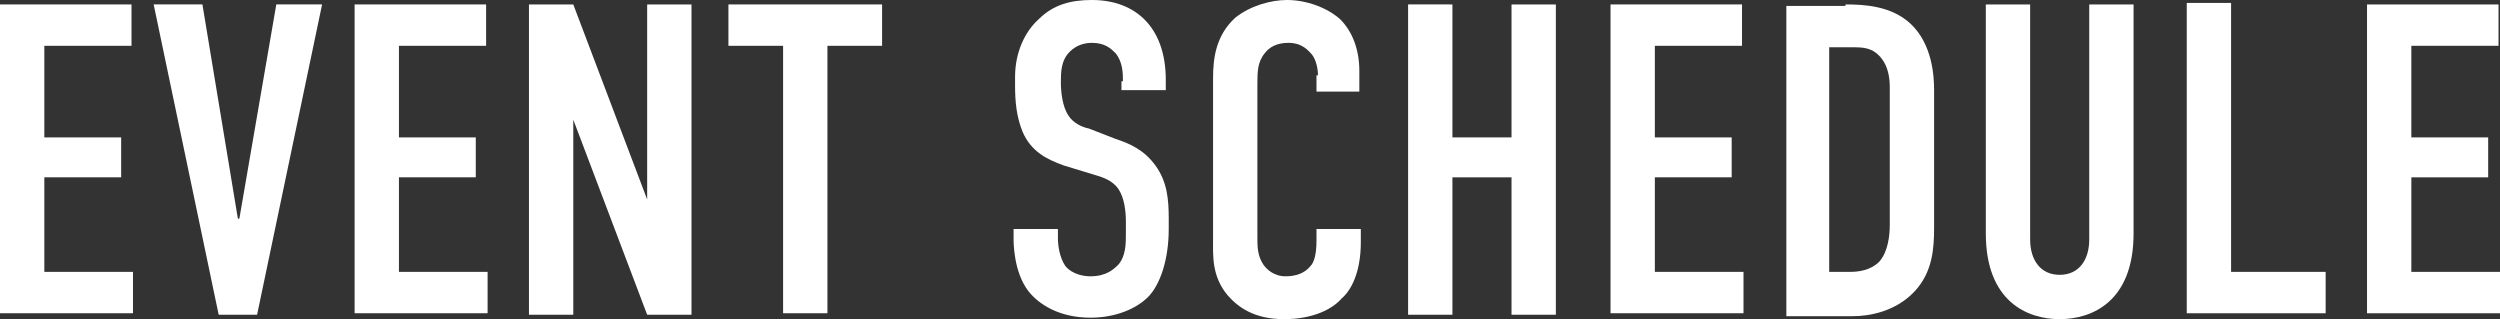 <?xml version="1.0" encoding="utf-8"?>
<!-- Generator: Adobe Illustrator 26.3.1, SVG Export Plug-In . SVG Version: 6.00 Build 0)  -->
<svg version="1.1" id="レイヤー_1" xmlns="http://www.w3.org/2000/svg" xmlns:xlink="http://www.w3.org/1999/xlink" x="0px"
	 y="0px" viewBox="0 0 169.2 21.6" style="enable-background:new 0 0 169.2 21.6;" xml:space="preserve">
<rect x="0" y="0" width="169.2" height="21.6" fill="#333333" stroke="none"/>
<style type="text/css">
	.st0{enable-background:new    ;}
	.st1{fill:#FFFFFF;}
</style>
<g class="st0">
	<path class="st1" d="M0,0.3h8.9v2.8H3v6.2h5.2V12H3v6.4h6v2.8H0V0.3z"/>
	<path class="st1" d="M17.4,21.3h-2.6l-4.4-21h3.3l2.4,14.5h0.1l2.5-14.5h3.1L17.4,21.3z"/>
	<path class="st1" d="M24,0.3h8.9v2.8H27v6.2h5.2V12H27v6.4h6v2.8h-9V0.3z"/>
	<path class="st1" d="M38.8,0.3l5,13.2V0.3h3v21h-3l-5-13.2v13.2h-3v-21H38.8z"/>
	<path class="st1" d="M59.7,0.3v2.8h-3.7v18.1h-3V3.1h-3.7V0.3H59.7z"/>
	<path class="st1" d="M76,5.5c0-0.5,0-1.3-0.5-1.9c-0.3-0.3-0.7-0.7-1.6-0.7c-0.4,0-1,0.1-1.5,0.6c-0.6,0.6-0.6,1.4-0.6,2.1
		c0,0.6,0.1,1.6,0.5,2.2c0.3,0.5,0.9,0.8,1.4,0.9l1.8,0.7c0.9,0.3,1.9,0.7,2.7,1.8c0.8,1.1,0.9,2.3,0.9,3.6v0.7
		c0,2.1-0.6,3.8-1.4,4.6c-0.8,0.8-2.2,1.4-3.9,1.4c-2.1,0-3.5-0.9-4.2-1.8c-1-1.3-1-3.3-1-3.5v-0.7h3v0.6c0,0.5,0.1,1.3,0.5,1.9
		c0.5,0.6,1.3,0.7,1.7,0.7c1.1,0,1.6-0.5,1.9-0.8c0.5-0.6,0.5-1.4,0.5-2.1v-0.8c0-0.7-0.1-1.6-0.5-2.2s-1.1-0.8-1.4-0.9L72,11.2
		c-1.1-0.4-2.2-0.9-2.8-2.3c-0.4-1-0.5-2-0.5-3.1V5.2c0-1.7,0.7-3.1,1.6-3.9c1-1,2.2-1.3,3.6-1.3c3,0,5,1.9,5,5.4v0.7h-3V5.5z"/>
	<path class="st1" d="M89.2,5.1c0-0.4-0.1-1-0.4-1.4c-0.2-0.2-0.6-0.8-1.6-0.8c-0.8,0-1.3,0.3-1.6,0.7c-0.5,0.6-0.5,1.3-0.5,2.1V16
		c0,0.7,0,1.3,0.4,1.9c0.2,0.3,0.7,0.8,1.5,0.8c0.7,0,1.3-0.2,1.7-0.7c0.2-0.2,0.4-0.7,0.4-1.7v-0.8h3v0.9c0,2.1-0.7,3.3-1.3,3.8
		c-0.6,0.7-1.9,1.4-3.9,1.4c-2,0-3.1-0.8-3.8-1.6c-1.1-1.3-1-2.7-1-3.8V5.3c0-1.4,0.2-2.9,1.5-4.1C84.6,0.4,86,0,87.1,0
		c1.3,0,2.7,0.5,3.6,1.3c0.8,0.8,1.3,2,1.3,3.5v1.4h-2.9V5.1z"/>
	<path class="st1" d="M98.3,0.3v9h4v-9h3v21h-3V12h-4v9.3h-3v-21H98.3z"/>
	<path class="st1" d="M109,0.3h8.9v2.8H112v6.2h5.2V12H112v6.4h6v2.8h-9V0.3z"/>
	<path class="st1" d="M124.9,0.3c1.3,0,3.1,0.1,4.4,1.3c1.5,1.4,1.6,3.6,1.6,4.5v9.3c0,1.4-0.1,3-1.3,4.3c-1.3,1.4-3.1,1.7-4.2,1.7
		h-4.5v-21H124.9z M123.8,18.4h1.4c0.6,0,1.4-0.1,2-0.7c0.6-0.7,0.7-1.8,0.7-2.5V5.9c0-0.6-0.1-1.4-0.6-2c-0.6-0.7-1.2-0.7-2-0.7
		h-1.5V18.4z"/>
	<path class="st1" d="M137.4,0.3v15.9c0,1.4,0.7,2.4,2,2.4c1.3,0,2-1,2-2.4V0.3h3v15.5c0,4.6-2.8,5.8-5,5.8s-5-1.2-5-5.8V0.3H137.4z
		"/>
	<path class="st1" d="M151,0.3v18.1h6.4v2.8H148v-21H151z"/>
	<path class="st1" d="M160.2,0.3h8.9v2.8h-5.9v6.2h5.2V12h-5.2v6.4h6v2.8h-9V0.3z"/>
</g>
</svg>
